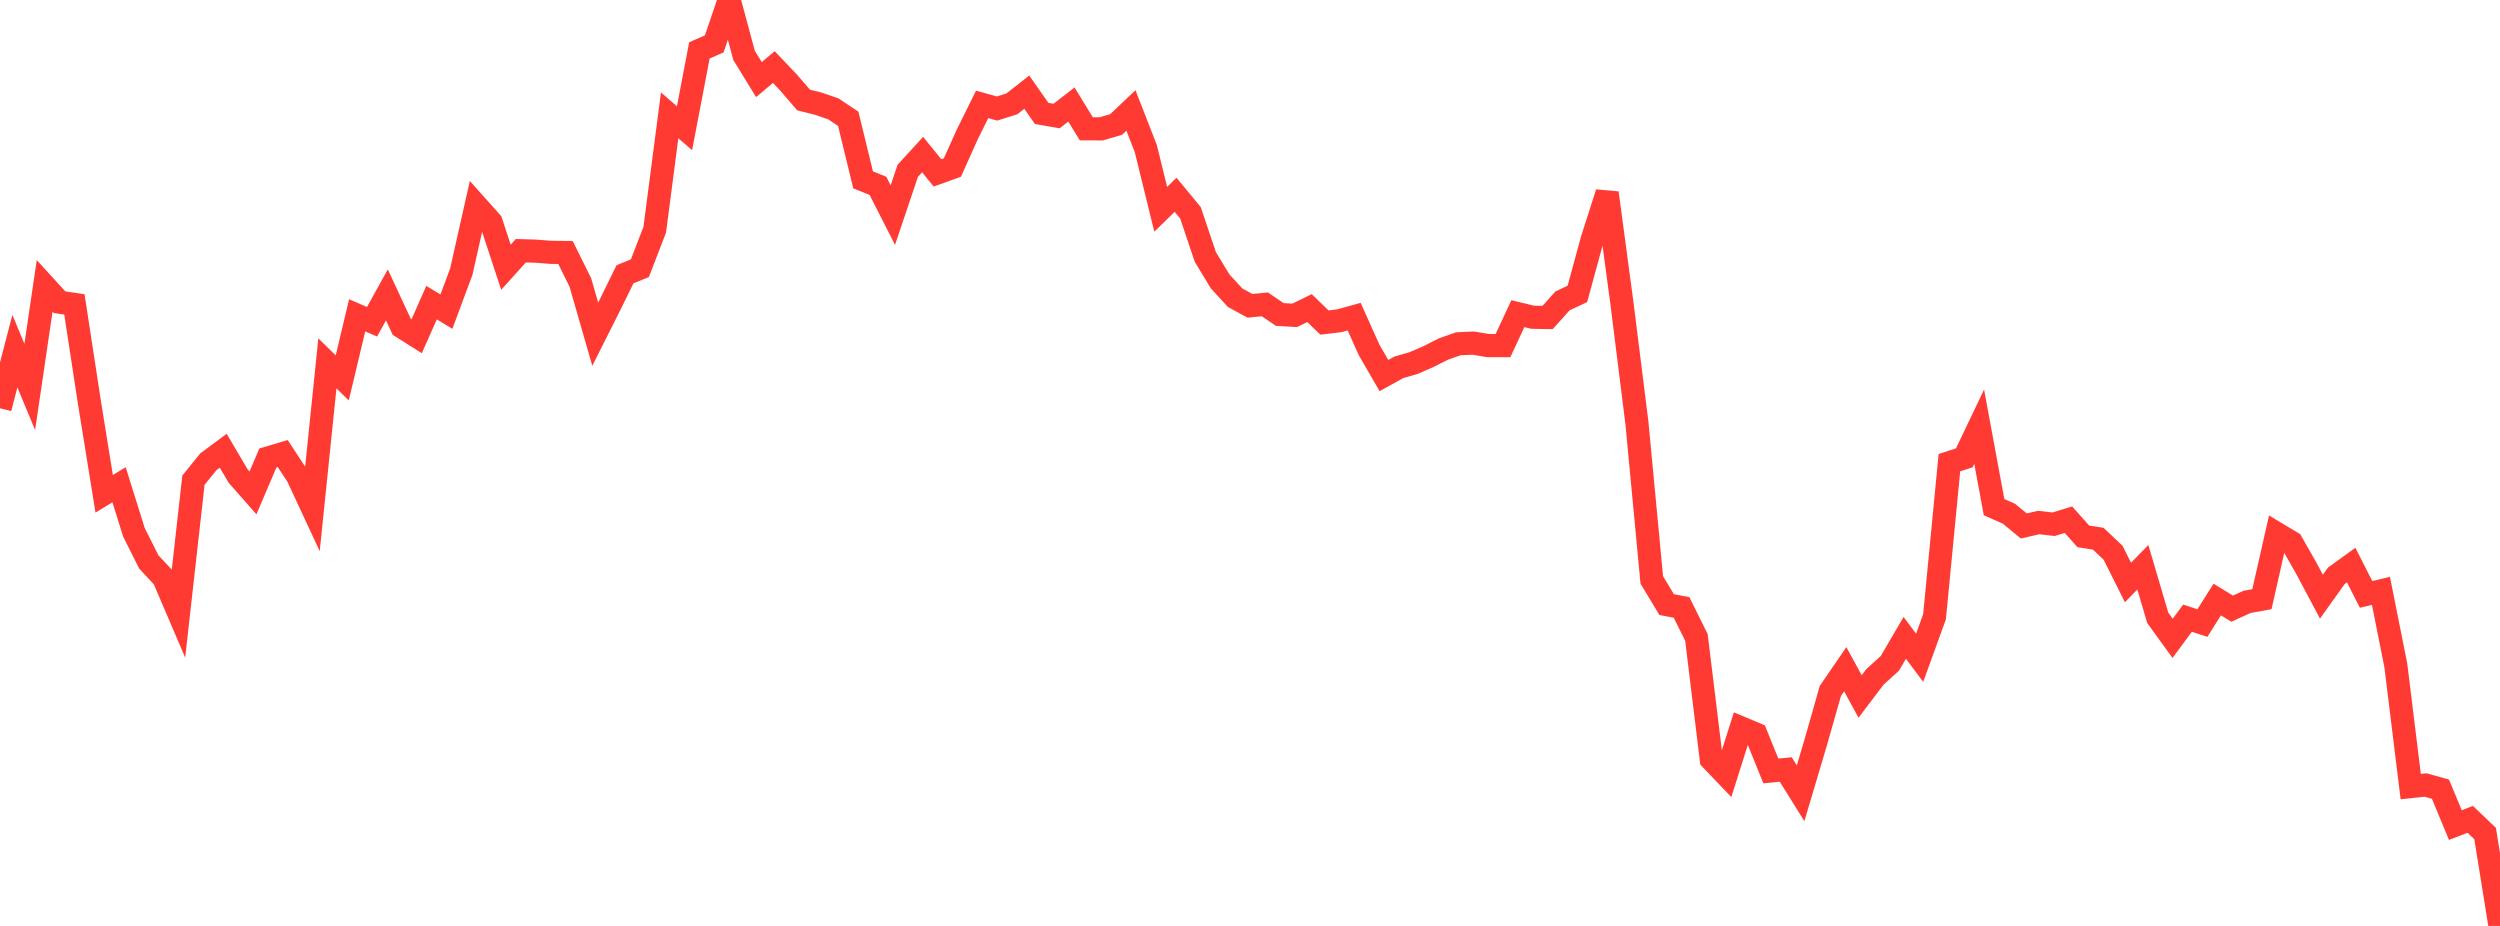 <?xml version="1.0" standalone="no"?>
<!DOCTYPE svg PUBLIC "-//W3C//DTD SVG 1.1//EN" "http://www.w3.org/Graphics/SVG/1.1/DTD/svg11.dtd">

<svg width="135" height="50" viewBox="0 0 135 50" preserveAspectRatio="none" 
  xmlns="http://www.w3.org/2000/svg"
  xmlns:xlink="http://www.w3.org/1999/xlink">


<polyline points="0.0, 22.045 0.804, 18.96 1.607, 20.896 2.411, 15.438 3.214, 16.318 4.018, 16.439 4.821, 21.683 5.625, 26.664 6.429, 26.177 7.232, 28.744 8.036, 30.346 8.839, 31.208 9.643, 33.088 10.446, 25.93 11.25, 24.937 12.054, 24.34 12.857, 25.704 13.661, 26.617 14.464, 24.733 15.268, 24.493 16.071, 25.718 16.875, 27.445 17.679, 19.623 18.482, 20.407 19.286, 17.028 20.089, 17.375 20.893, 15.925 21.696, 17.652 22.5, 18.159 23.304, 16.341 24.107, 16.83 24.911, 14.666 25.714, 11.094 26.518, 11.995 27.321, 14.431 28.125, 13.539 28.929, 13.563 29.732, 13.625 30.536, 13.635 31.339, 15.255 32.143, 18.047 32.946, 16.451 33.75, 14.81 34.554, 14.484 35.357, 12.401 36.161, 6.226 36.964, 6.925 37.768, 2.721 38.571, 2.367 39.375, 0.0 40.179, 2.99 40.982, 4.298 41.786, 3.621 42.589, 4.466 43.393, 5.4 44.196, 5.602 45.0, 5.878 45.804, 6.414 46.607, 9.711 47.411, 10.038 48.214, 11.615 49.018, 9.225 49.821, 8.347 50.625, 9.335 51.429, 9.047 52.232, 7.26 53.036, 5.637 53.839, 5.861 54.643, 5.607 55.446, 4.977 56.25, 6.125 57.054, 6.266 57.857, 5.644 58.661, 6.957 59.464, 6.959 60.268, 6.724 61.071, 5.964 61.875, 8.028 62.679, 11.301 63.482, 10.519 64.286, 11.494 65.089, 13.879 65.893, 15.203 66.696, 16.077 67.5, 16.514 68.304, 16.436 69.107, 16.982 69.911, 17.03 70.714, 16.637 71.518, 17.416 72.321, 17.322 73.125, 17.099 73.929, 18.891 74.732, 20.28 75.536, 19.837 76.339, 19.604 77.143, 19.253 77.946, 18.847 78.75, 18.564 79.554, 18.528 80.357, 18.662 81.161, 18.662 81.964, 16.938 82.768, 17.131 83.571, 17.145 84.375, 16.249 85.179, 15.87 85.982, 12.925 86.786, 10.417 87.589, 16.412 88.393, 22.832 89.196, 31.316 90.0, 32.65 90.804, 32.802 91.607, 34.421 92.411, 41.008 93.214, 41.847 94.018, 39.307 94.821, 39.643 95.625, 41.631 96.429, 41.552 97.232, 42.837 98.036, 40.133 98.839, 37.312 99.643, 36.138 100.446, 37.61 101.25, 36.548 102.054, 35.819 102.857, 34.445 103.661, 35.52 104.464, 33.307 105.268, 24.985 106.071, 24.724 106.875, 23.04 107.679, 27.386 108.482, 27.741 109.286, 28.402 110.089, 28.217 110.893, 28.309 111.696, 28.063 112.5, 28.965 113.304, 29.09 114.107, 29.849 114.911, 31.456 115.714, 30.631 116.518, 33.362 117.321, 34.471 118.125, 33.383 118.929, 33.646 119.732, 32.374 120.536, 32.868 121.339, 32.503 122.143, 32.355 122.946, 28.814 123.75, 29.297 124.554, 30.71 125.357, 32.221 126.161, 31.094 126.964, 30.515 127.768, 32.098 128.571, 31.907 129.375, 35.934 130.179, 42.475 130.982, 42.39 131.786, 42.617 132.589, 44.554 133.393, 44.245 134.196, 45.012 135.0, 50.0" fill="none" stroke="#ff3a33" stroke-width="1.25"/>

</svg>